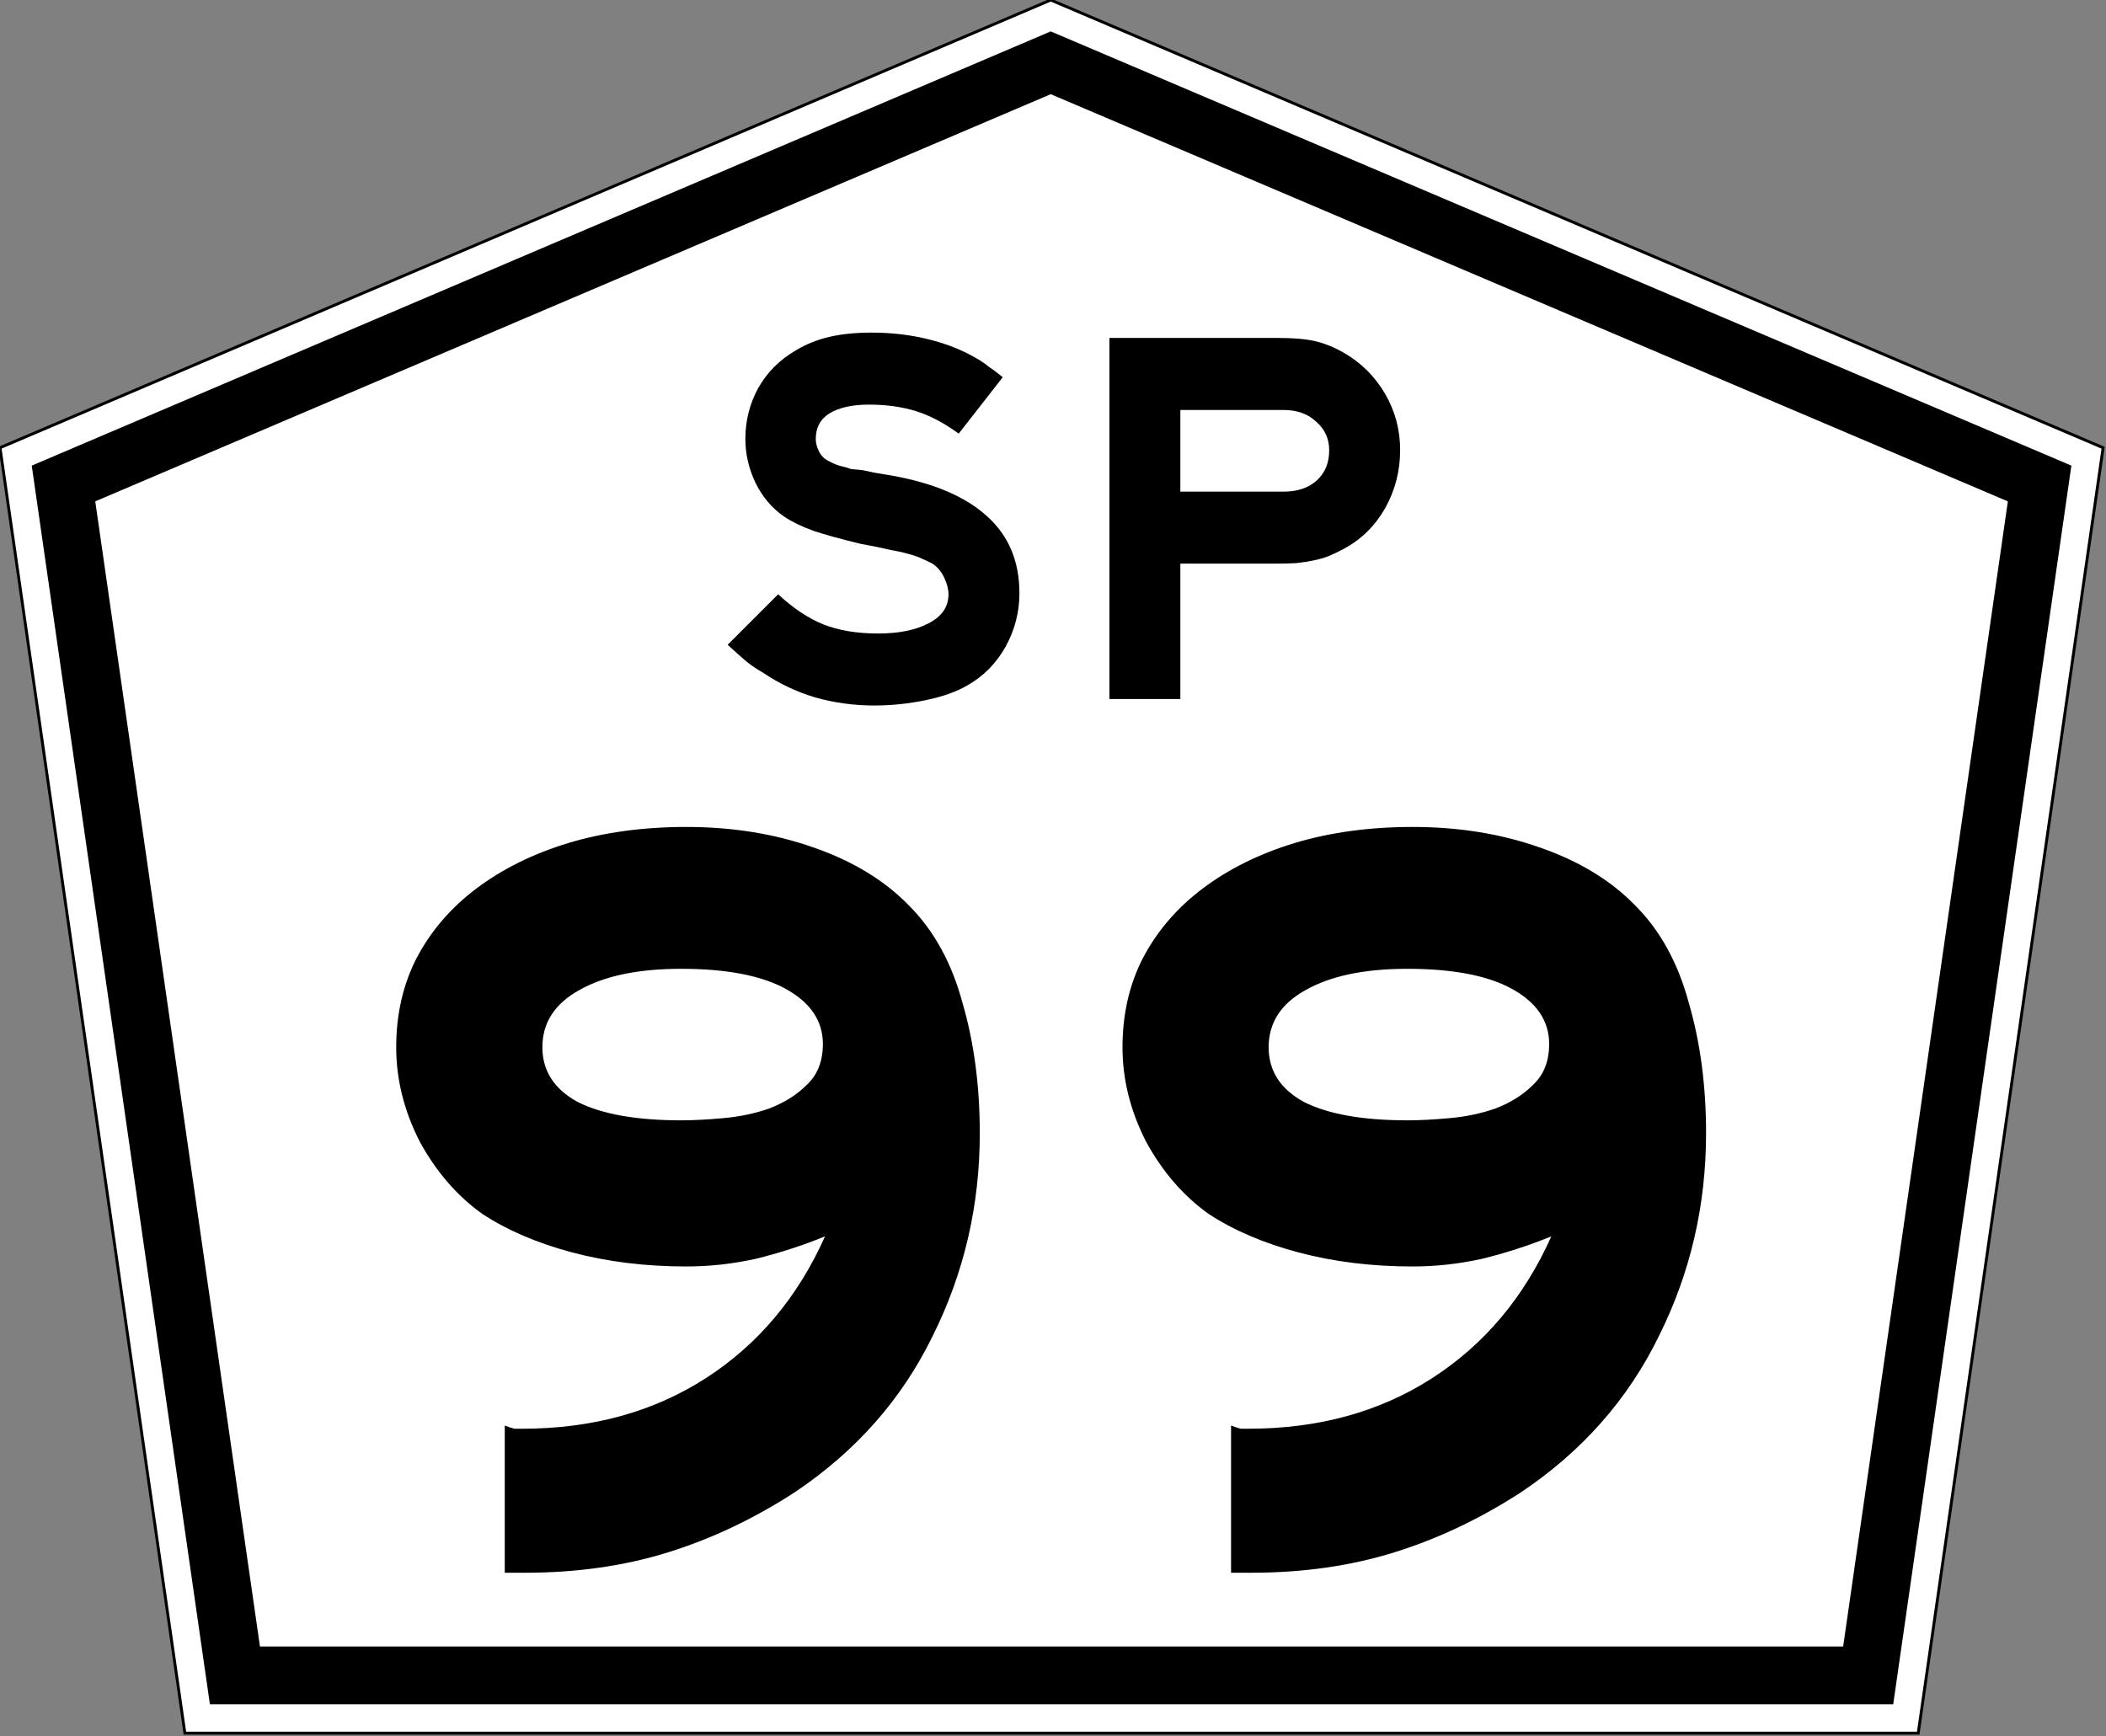<?xml version="1.0" encoding="UTF-8" standalone="no"?>
<svg
   xmlns:dc="http://purl.org/dc/elements/1.1/"
   xmlns:cc="http://creativecommons.org/ns#"
   xmlns:rdf="http://www.w3.org/1999/02/22-rdf-syntax-ns#"
   xmlns:svg="http://www.w3.org/2000/svg"
   xmlns="http://www.w3.org/2000/svg"
   viewBox="150 0 729 601"
   x="0px"
   y="0px"
   enable-background="new 150 0 700 650"
   width="729px"
   height="601px"
   version="1.1"
   id="SP-330">
  <rect x="150" y="0" width="729" height="601" fill="#808080" stroke="none"/>
  <defs
     id="defs14" />
  <path
     d="m150 155l64 445h600l64-445-364.28-155-363.72 155z"
     stroke="#000"
     fill="#fff"
     id="path854" />
  <path
     fill="none"
     stroke-width="20px"
     stroke="#000"
     d="m796.68 580h-565.36l-59.34-412.62 341.74-145.64 342.3 145.64z"
     id="path856" />
  <g
     stroke-width="9.301"
     aria-label="99"
     id="routenum">
    <path
       d="m489.16 392.31q0 37.574-16.369 70.313-15.997 32.738-47.619 53.943-21.205 13.765-43.899 20.833-22.693 7.069-49.479 7.069h-7.069v-50.97q1.86 0.744 3.348 1.116 1.86 0 2.604 0 36.458 0 63.616-17.485t41.295-49.107q-11.905 4.836-24.182 7.812-11.905 2.604-23.81 2.604-21.205 0-39.435-4.836-18.229-4.836-31.25-13.393-13.021-9.301-21.577-24.926-8.184-15.997-8.184-32.738 0-17.113 7.068-30.878 7.441-14.137 20.833-24.182 13.393-10.045 31.622-15.625 18.601-5.58 40.923-5.58 23.81 0 43.899 7.069 20.461 7.068 33.11 20.089 13.021 13.021 18.601 33.854 5.952 20.461 5.952 45.015zm-54.316-30.878q0-11.905-12.649-18.973-12.649-7.068-36.458-7.068-22.321 0-35.342 7.441-12.649 7.068-12.649 19.717 0 12.277 12.277 18.973 12.649 6.324 35.714 6.324 6.324 0 14.509-0.744 8.557-0.744 15.997-3.348 7.812-2.976 13.021-8.184 5.58-5.208 5.58-14.137z"
       id="path13" />
    <path
       d="m740.56 392.31q0 37.574-16.369 70.313-15.997 32.738-47.619 53.943-21.205 13.765-43.899 20.833-22.693 7.069-49.479 7.069h-7.06v-50.97q1.86 0.744 3.348 1.116 1.86 0 2.604 0 36.458 0 63.616-17.485t41.295-49.107q-11.905 4.836-24.182 7.812-11.905 2.604-23.81 2.604-21.205 0-39.435-4.836-18.229-4.836-31.25-13.393-13.021-9.301-21.577-24.926-8.184-15.997-8.184-32.738 0-17.113 7.068-30.878 7.441-14.137 20.833-24.182 13.393-10.045 31.622-15.625 18.601-5.58 40.923-5.58 23.81 0 43.899 7.069 20.461 7.068 33.11 20.089 13.021 13.021 18.601 33.854 5.952 20.461 5.952 45.015zm-54.316-30.878q0-11.905-12.649-18.973-12.649-7.068-36.458-7.068-22.321 0-35.342 7.441-12.649 7.068-12.649 19.717 0 12.277 12.277 18.973 12.649 6.324 35.714 6.324 6.324 0 14.509-0.744 8.557-0.744 15.997-3.348 7.812-2.976 13.021-8.184 5.58-5.208 5.58-14.137z"
       id="path15" />
  </g>
  <g
     stroke-width="4.65"
     aria-label="SP"
     id="text1434">
    <path
       d="m502.88 205.36q0 9.859-4.836 18.601-4.836 8.557-13.021 13.207-5.58 3.348-14.509 5.208t-17.857 1.86q-10.603 0-20.461-2.79-9.859-2.976-18.043-8.557-2.976-1.674-5.58-3.72-2.418-2.046-6.696-5.952l17.485-17.485q7.812 7.255 15.625 10.417 7.998 3.162 18.973 3.162 10.789 0 17.485-3.534 6.882-3.534 6.882-10.045 0-2.604-1.488-5.766t-4.092-4.836q-1.674-0.93-3.534-1.674-1.86-0.93-4.65-1.674-2.604-0.744-6.696-1.488-3.906-0.93-10.045-2.046-10.045-2.418-16.183-4.464-6.138-2.232-10.045-4.836-6.324-4.278-10.045-11.719-3.534-7.441-3.534-15.253 0-9.487 4.464-17.671 4.65-8.184 13.021-13.021 5.208-3.162 11.533-4.65 6.324-1.488 14.695-1.488 10.603 0 20.089 2.418 9.673 2.418 17.485 7.255 2.046 1.302 3.348 2.418 1.488 0.93 4.464 3.348l-15.253 19.531q-7.627-5.58-14.881-7.812t-16.183-2.232q-8.557 0-13.579 2.976-4.836 2.976-4.836 8.929 0 2.232 1.302 4.65 1.302 2.232 3.534 3.162 1.674 0.93 3.534 1.488 1.86 0.372 3.906 1.116l3.906 0.372 4.464 0.93 5.58 0.93q21.949 3.906 33.11 14.137 11.161 10.045 11.161 26.6z"
       id="path14" />
    <path
       d="m634.66 155.88q0 10.789-5.208 20.089-5.208 9.115-14.137 13.951-2.79 1.488-5.394 2.604-2.418 0.93-5.208 1.488-2.604 0.558-5.952 0.93-3.162 0.186-7.441 0.186h-32.74v46.87h-24.55v-125h58.594q7.812 0 12.649 1.116 4.836 1.116 10.045 4.092 8.929 5.208 14.137 14.137 5.208 8.929 5.208 19.531zm-24.554 0q0-5.952-4.464-9.859-4.278-4.092-11.347-4.092h-35.714v28.274h35.714q7.255 0 11.533-3.906 4.278-3.906 4.278-10.417z"
       id="path16" />
  </g>
</svg>
